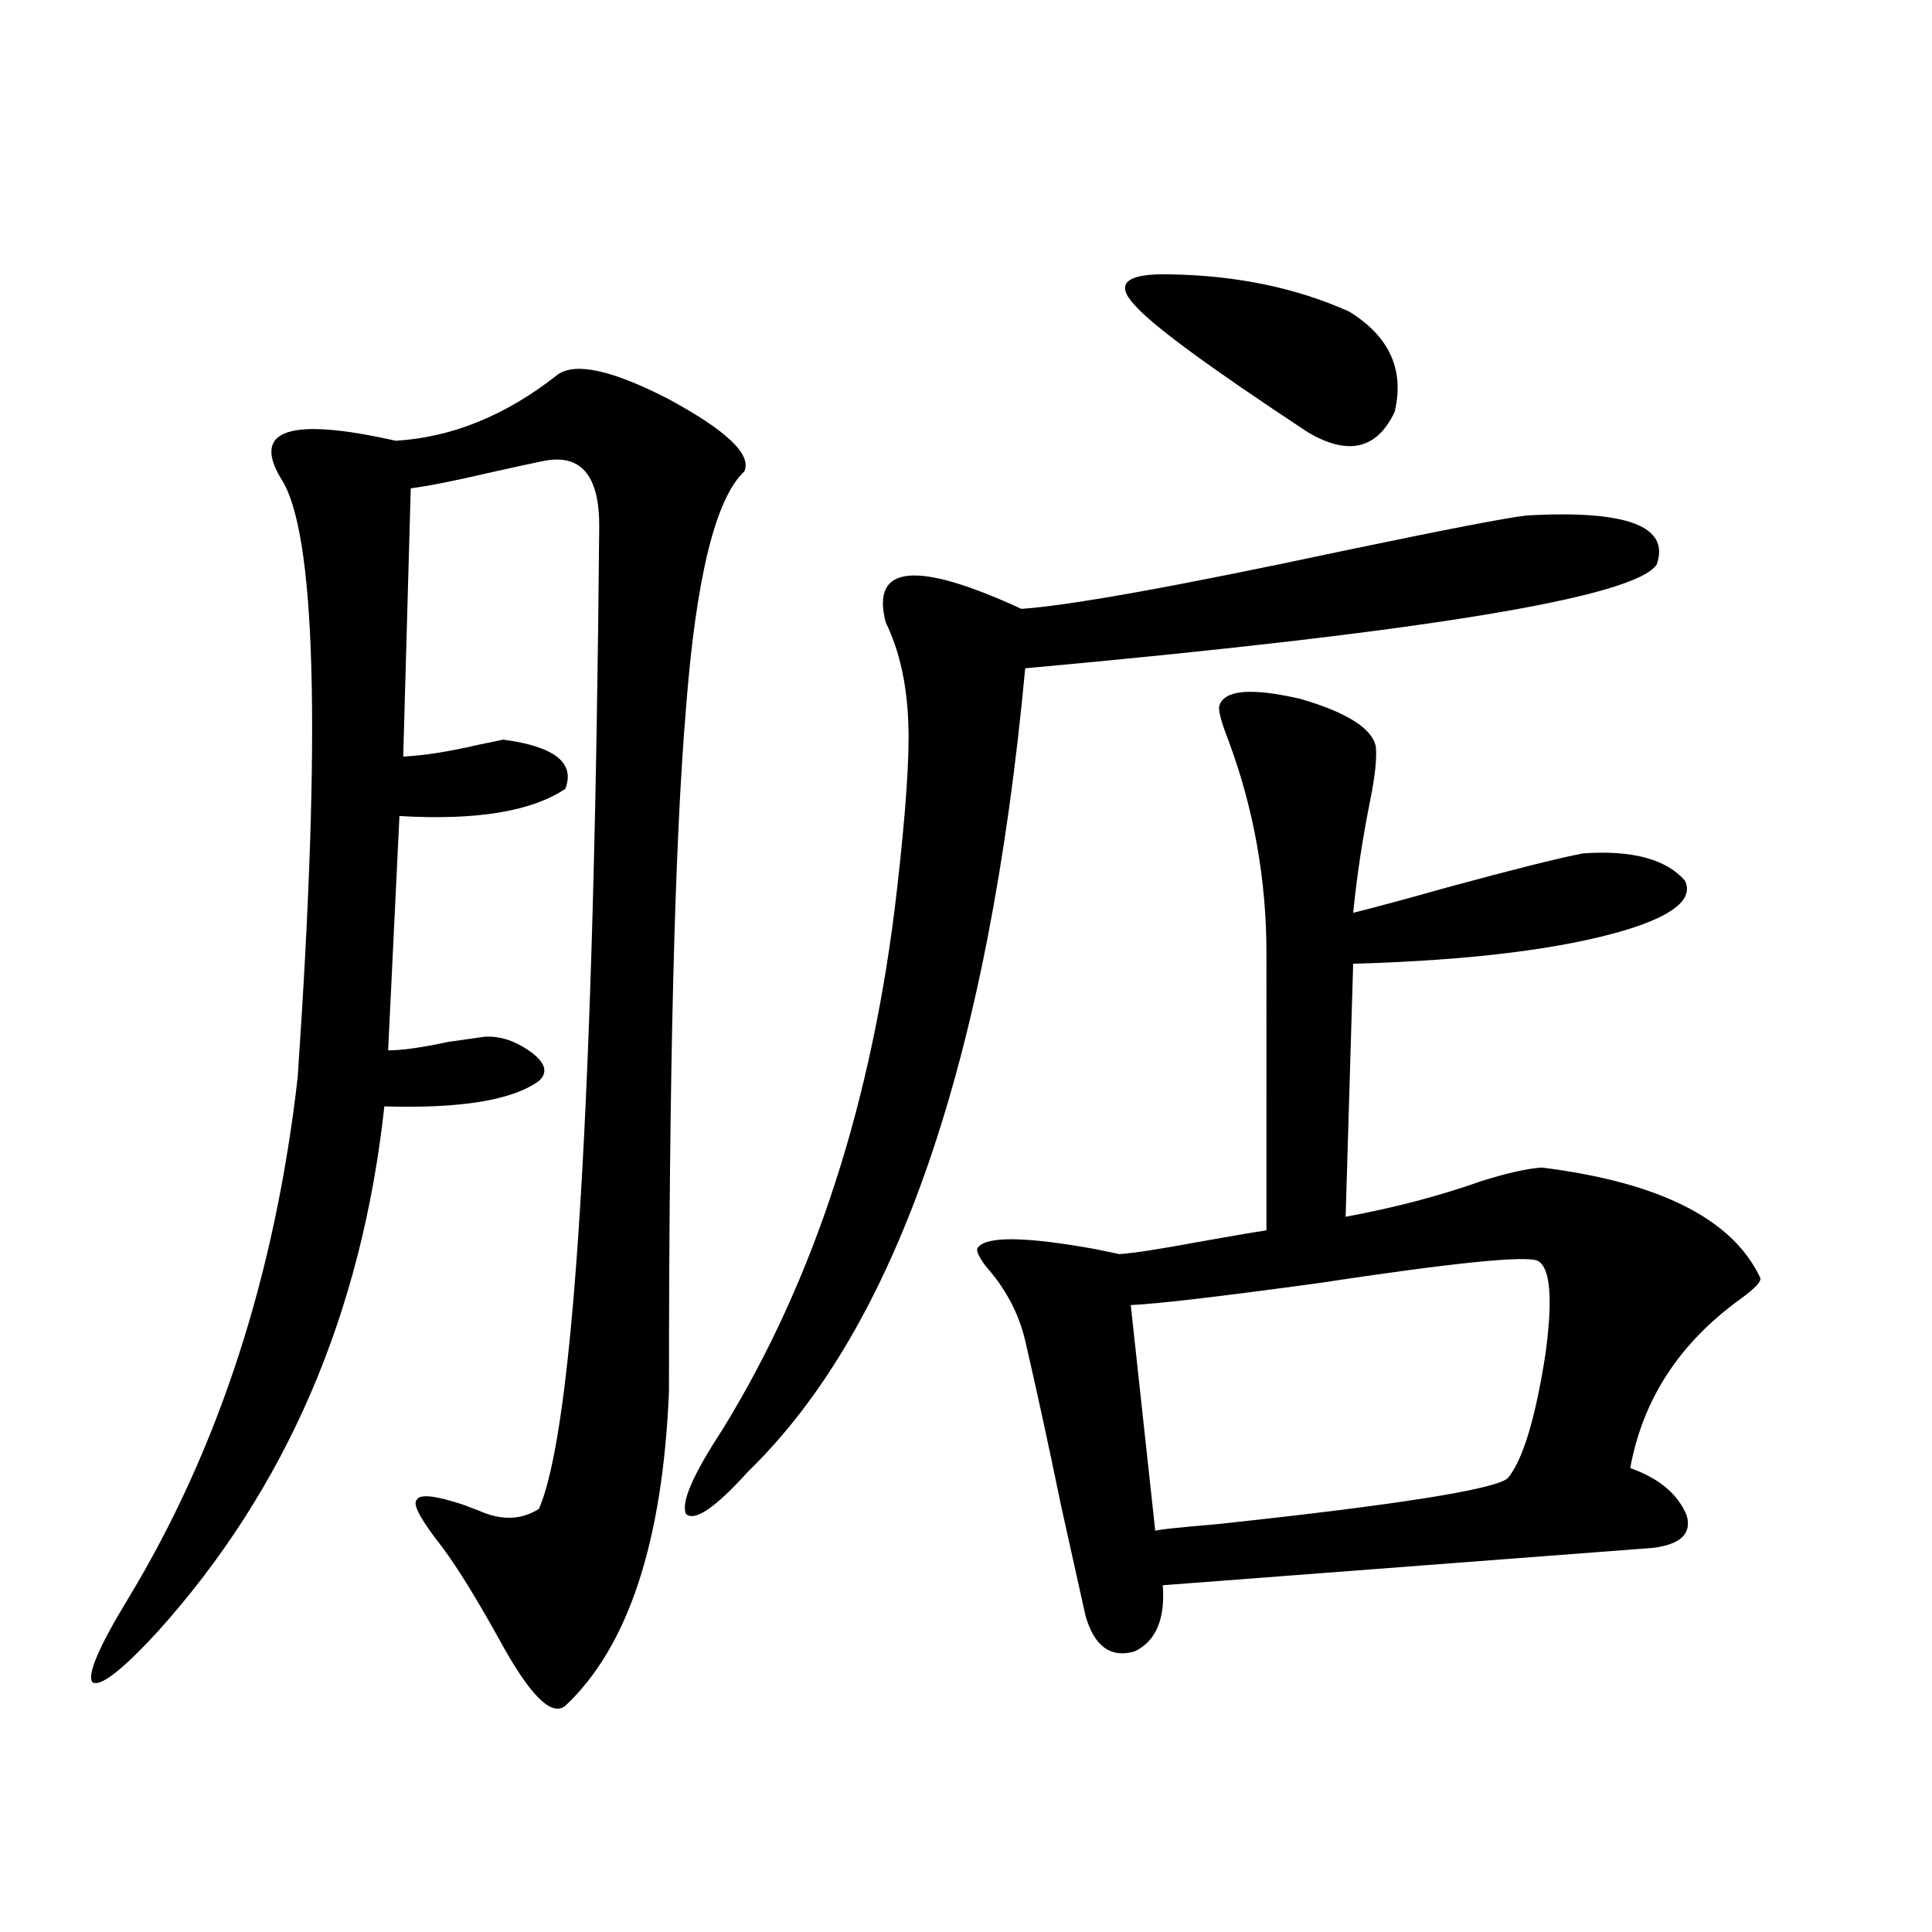 <?xml version="1.0" encoding="utf-8"?>
<!-- Generator: Adobe Illustrator 16.0.0, SVG Export Plug-In . SVG Version: 6.00 Build 0)  -->
<!DOCTYPE svg PUBLIC "-//W3C//DTD SVG 1.1//EN" "http://www.w3.org/Graphics/SVG/1.1/DTD/svg11.dtd">
<svg version="1.1" id="图层_1" xmlns="http://www.w3.org/2000/svg" xmlns:xlink="http://www.w3.org/1999/xlink" x="0px" y="0px"
	 width="1000px" height="1000px" viewBox="0 0 1000 1000" enable-background="new 0 0 1000 1000" xml:space="preserve">
<path d="M288.7,193.859c9.101-6.44,27.957-2.335,56.584,12.305c30.563,16.411,43.901,29.004,39.999,37.793
	c-14.969,14.063-25.045,55.083-30.243,123.047c-5.854,69.735-8.78,187.509-8.78,353.32c-3.262,77.935-21.143,132.124-53.657,162.598
	c-7.164,5.851-18.536-5.575-34.146-34.277c-11.707-21.094-21.463-36.914-29.268-47.461c-11.066-14.063-15.609-22.261-13.658-24.609
	c1.296-3.516,9.756-2.637,25.365,2.637c1.296,0.591,3.567,1.47,6.829,2.637c11.707,5.273,22.104,4.985,31.219-0.879
	c18.201-41.597,28.612-211.226,31.219-508.887c0-26.367-9.756-37.491-29.268-33.398c-5.854,1.181-15.289,3.228-28.292,6.152
	c-17.561,4.106-30.898,6.743-39.999,7.91l-3.902,138.867c11.052-0.577,24.055-2.637,39.023-6.152
	c5.854-1.167,10.076-2.046,12.683-2.637c26.661,3.516,37.393,12.017,32.194,25.488c-17.561,11.728-46.188,16.411-85.852,14.063
	l-5.854,121.289c7.149,0,17.561-1.456,31.219-4.395c8.445-1.167,14.634-2.046,18.536-2.637c8.445-0.577,16.905,2.349,25.365,8.789
	c6.494,5.273,7.47,9.97,2.927,14.063c-13.658,9.97-40.334,14.364-79.998,13.184c-11.707,107.227-50.73,197.754-117.07,271.582
	c-18.871,20.503-30.243,29.292-34.146,26.367c-2.606-4.106,3.567-18.457,18.536-43.066c46.828-77.344,76.096-167.28,87.803-269.824
	c12.348-179.874,9.421-283.296-8.78-310.254c-14.969-25.187,4.878-31.641,59.511-19.336
	C234.067,226.379,262.024,214.953,288.7,193.859z M857.467,292.297c-11.707,17.001-120.652,34.868-326.821,53.613
	c-18.871,202.739-66.675,341.317-143.411,415.723c-16.92,18.759-27.651,26.079-32.194,21.973
	c-2.606-5.851,3.567-20.215,18.536-43.066c48.124-77.921,78.367-171.387,90.729-280.371c4.543-39.839,6.494-68.253,5.854-85.254
	c-0.655-20.503-4.558-38.081-11.707-52.734c-7.805-29.883,15.609-32.218,70.242-7.031c25.365-1.758,80.639-11.714,165.85-29.883
	c53.322-11.124,85.196-17.276,95.607-18.457C842.178,263.884,864.616,272.384,857.467,292.297z M712.104,386.34
	c0.641,5.864-0.335,15.243-2.927,28.125c-3.902,19.336-6.829,38.672-8.78,58.008c11.707-2.925,27.957-7.319,48.779-13.184
	c34.466-9.366,57.88-15.229,70.242-17.578c25.365-1.758,42.926,2.938,52.682,14.063c4.543,9.38-5.533,17.88-30.243,25.488
	c-33.17,9.97-80.333,15.82-141.46,17.578l-3.902,130.957c25.365-4.683,48.779-10.835,70.242-18.457
	c13.003-4.093,23.414-6.44,31.219-7.031c61.127,7.622,98.854,26.669,113.168,57.129c0.641,1.758-2.606,5.273-9.756,10.547
	c-31.874,22.852-51.065,52.157-57.56,87.891c14.954,5.273,24.71,13.485,29.268,24.609c2.592,9.38-3.262,14.941-17.561,16.699
	L601.863,820.52c1.296,17.578-3.582,29.004-14.634,34.277c-12.362,3.516-20.822-2.637-25.365-18.457
	c-2.606-11.728-6.829-30.762-12.683-57.129c-6.509-31.641-12.683-60.054-18.536-85.254c-3.262-14.063-10.091-26.944-20.487-38.672
	c-3.902-5.273-5.213-8.487-3.902-9.668c4.543-5.851,24.71-5.562,60.486,0.879c5.854,1.181,10.076,2.06,12.683,2.637
	c7.805-0.577,21.128-2.637,39.999-6.152c16.25-2.925,28.292-4.972,36.097-6.152V493.566c0-38.081-6.509-74.707-19.512-109.863
	c-3.902-9.956-5.533-16.108-4.878-18.457c2.592-8.198,16.585-9.366,41.95-3.516C697.136,368.762,710.153,376.974,712.104,386.34z
	 M605.766,142.004c34.466,0.591,65.364,7.031,92.681,19.336c20.808,12.896,28.612,30.185,23.414,51.855
	c-9.115,19.336-24.069,22.852-44.877,10.547c-50.73-33.398-80.653-55.371-89.754-65.918
	C576.818,146.7,582.992,141.427,605.766,142.004z M796.005,652.648c-5.854-2.925-43.581,0.879-113.168,11.426
	c-51.386,7.031-83.9,10.849-97.559,11.426l12.683,116.895c0.641-0.577,11.372-1.758,32.194-3.516
	c93.001-9.956,143.076-17.866,150.24-23.73c7.805-9.366,14.299-30.762,19.512-64.16C803.81,672.286,802.499,656.164,796.005,652.648
	z"/>
</svg>
